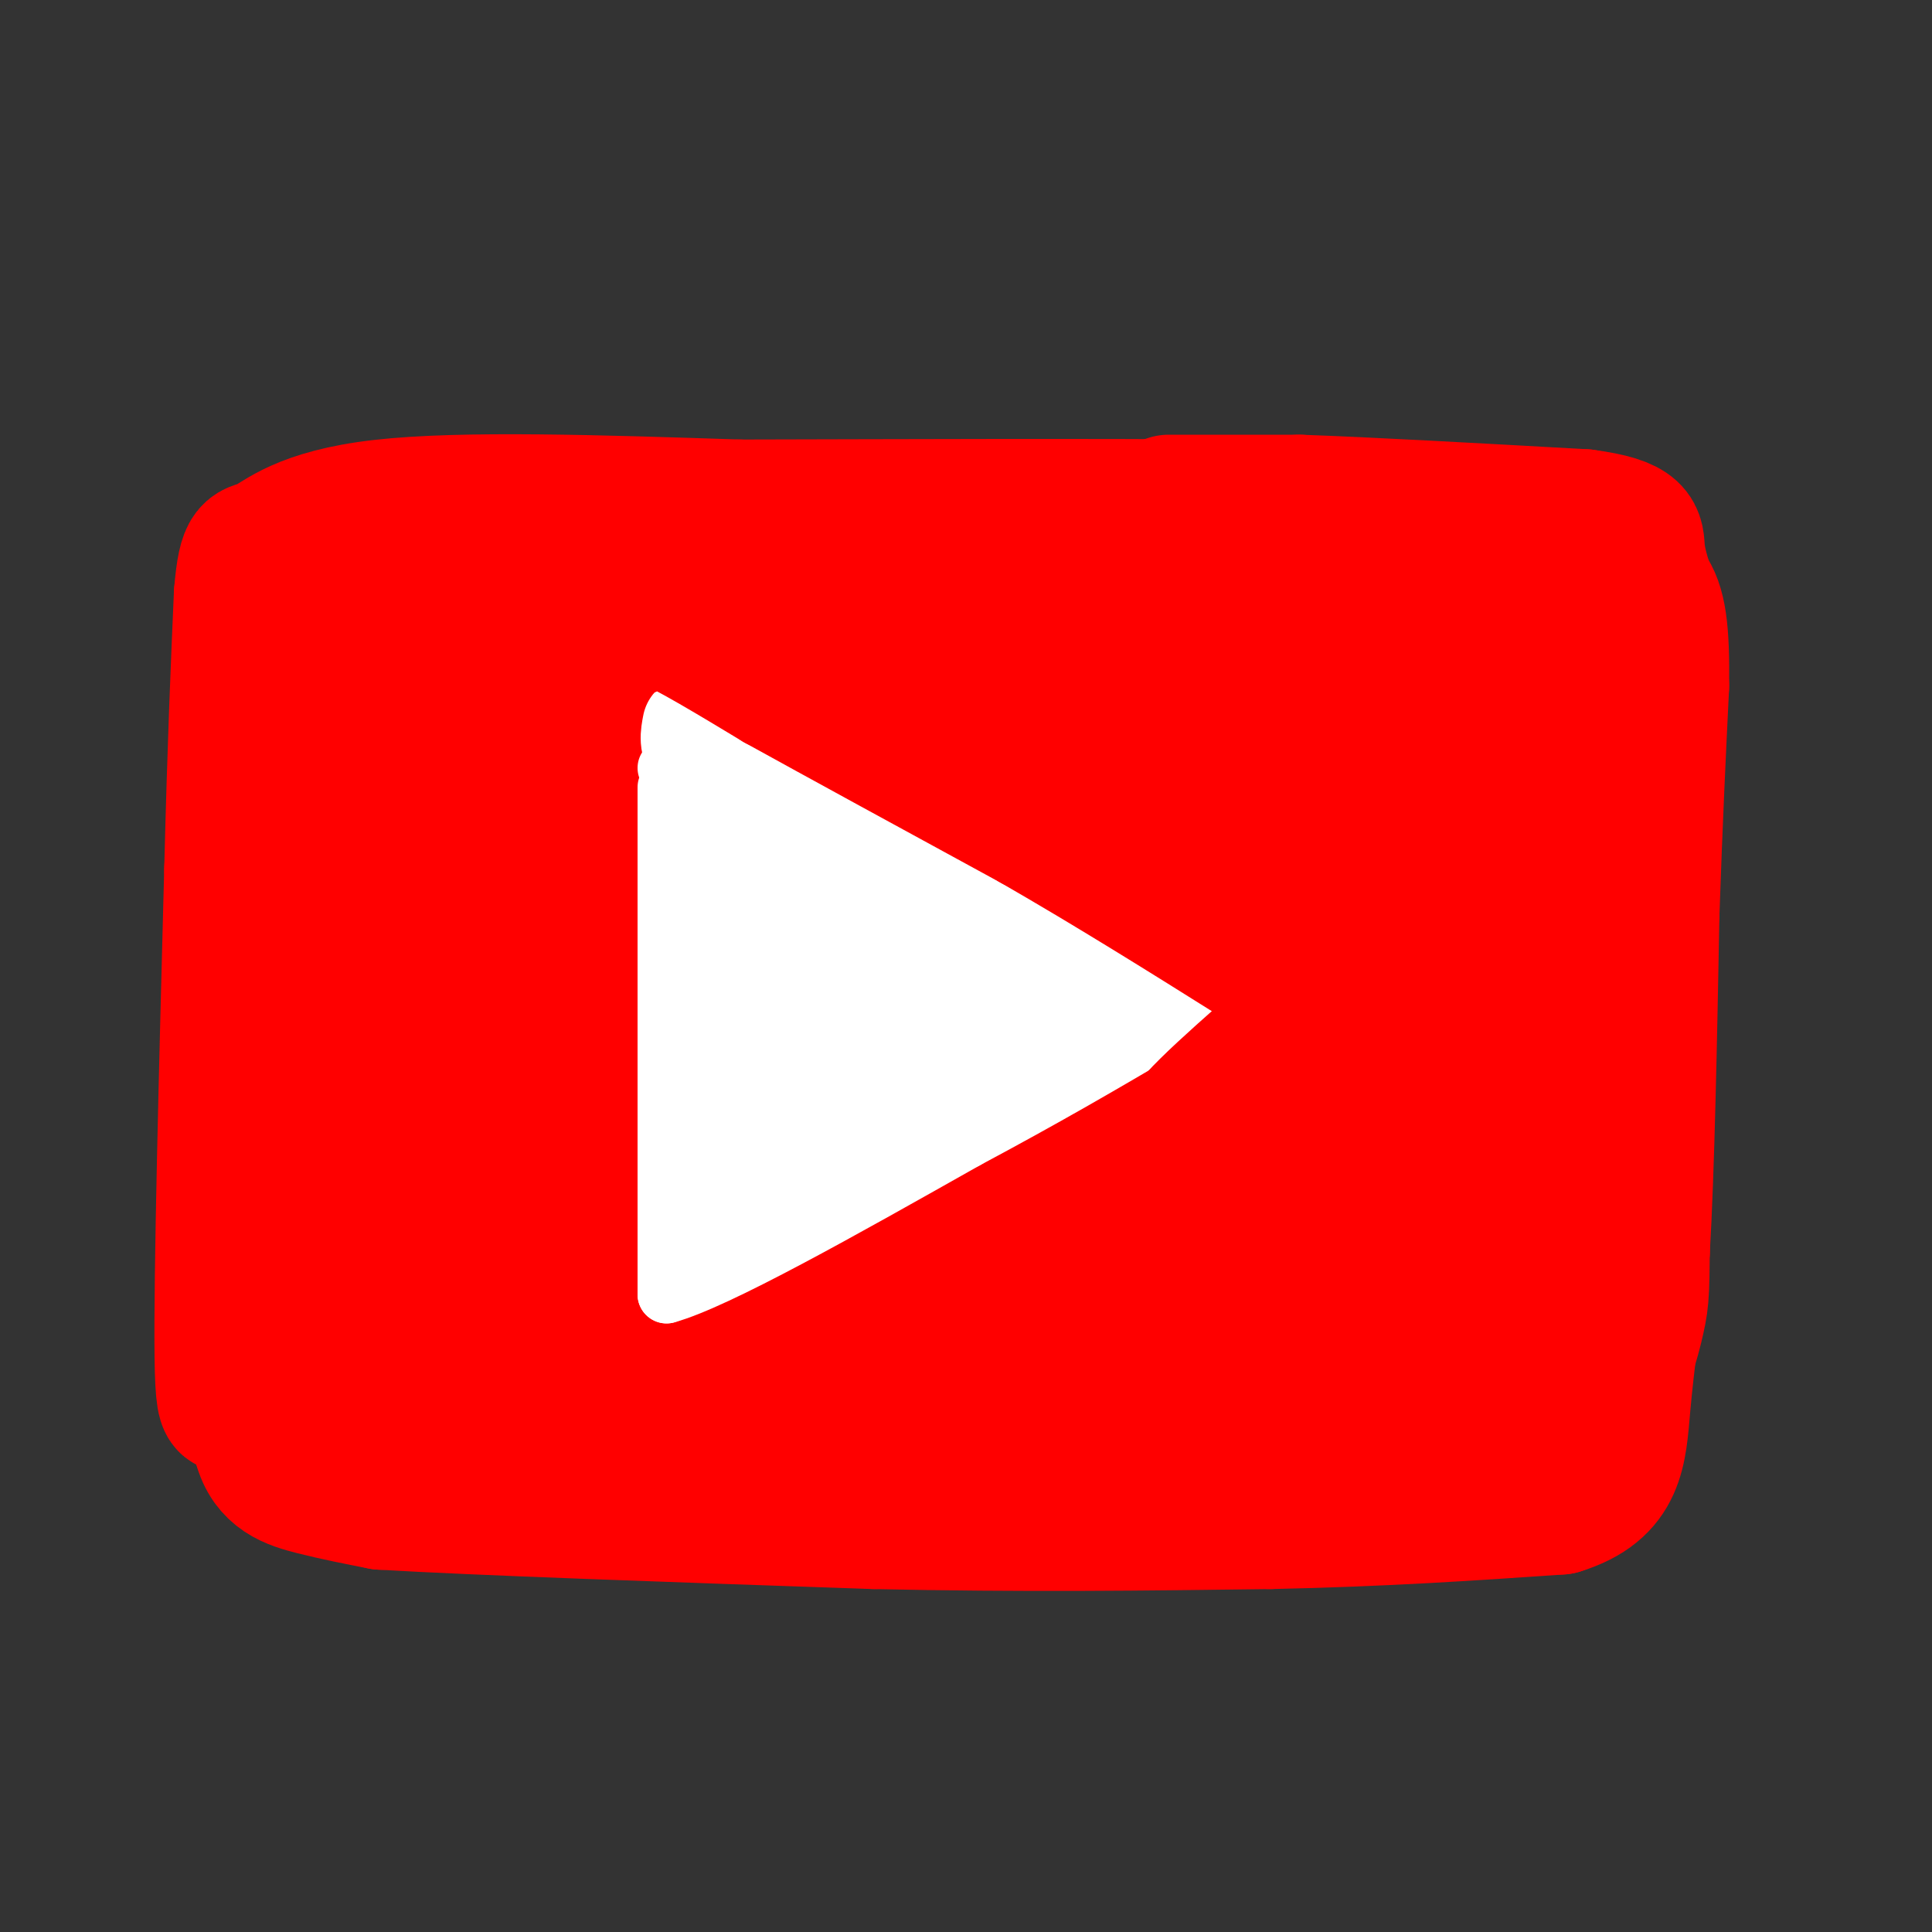 <svg viewBox='0 0 400 400' version='1.1' xmlns='http://www.w3.org/2000/svg' xmlns:xlink='http://www.w3.org/1999/xlink'><rect x="0" y="0" width="400" height="400" fill="#333333" stroke="none"/><g fill='none' stroke='rgb(255,0,0)' stroke-width='28' stroke-linecap='round' stroke-linejoin='round'><path d='M51,139c0.000,0.000 0.000,92.000 0,92'/><path d='M51,231c-0.222,23.156 -0.778,35.044 0,42c0.778,6.956 2.889,8.978 5,11'/><path d='M56,284c2.022,3.444 4.578,6.556 14,9c9.422,2.444 25.711,4.222 42,6'/><path d='M112,299c27.333,1.167 74.667,1.083 122,1'/><path d='M234,300c32.333,0.333 52.167,0.667 72,1'/><path d='M306,301c12.954,-0.391 9.338,-1.868 11,-7c1.662,-5.132 8.601,-13.920 12,-18c3.399,-4.080 3.257,-3.451 3,-12c-0.257,-8.549 -0.628,-26.274 -1,-44'/><path d='M331,220c-2.067,-16.444 -6.733,-35.556 -9,-51c-2.267,-15.444 -2.133,-27.222 -2,-39'/><path d='M320,130c-0.952,-8.714 -2.333,-11.000 -2,-13c0.333,-2.000 2.381,-3.714 -9,-5c-11.381,-1.286 -36.190,-2.143 -61,-3'/><path d='M248,109c-23.321,-0.857 -51.125,-1.500 -80,0c-28.875,1.500 -58.821,5.143 -76,8c-17.179,2.857 -21.589,4.929 -26,7'/><path d='M66,124c-5.821,1.083 -7.375,0.292 -10,6c-2.625,5.708 -6.321,17.917 -4,19c2.321,1.083 10.661,-8.958 19,-19'/><path d='M71,130c2.071,-4.202 -2.250,-5.208 27,-6c29.250,-0.792 92.071,-1.369 129,0c36.929,1.369 47.964,4.685 59,8'/><path d='M286,132c13.786,1.976 18.750,2.917 21,2c2.250,-0.917 1.786,-3.690 1,-5c-0.786,-1.310 -1.893,-1.155 -3,-1'/><path d='M304,117c7.000,0.107 14.000,0.214 18,0c4.000,-0.214 5.000,-0.750 8,6c3.000,6.750 8.000,20.786 10,30c2.000,9.214 1.000,13.607 0,18'/><path d='M340,171c0.000,16.333 0.000,48.167 0,80'/><path d='M340,251c-0.012,16.476 -0.042,17.667 -1,22c-0.958,4.333 -2.845,11.810 -8,18c-5.155,6.190 -13.577,11.095 -22,16'/><path d='M309,307c-3.378,3.556 -0.822,4.444 -27,4c-26.178,-0.444 -81.089,-2.222 -136,-4'/><path d='M146,307c-29.881,-0.429 -36.583,0.500 -46,-1c-9.417,-1.500 -21.548,-5.429 -30,-9c-8.452,-3.571 -13.226,-6.786 -18,-10'/><path d='M52,287c-4.222,1.600 -5.778,10.600 -6,-6c-0.222,-16.600 0.889,-58.800 2,-101'/><path d='M48,180c0.667,-26.333 1.333,-41.667 2,-57'/><path d='M50,123c0.893,-10.607 2.125,-8.625 5,-10c2.875,-1.375 7.393,-6.107 24,-8c16.607,-1.893 45.304,-0.946 74,0'/><path d='M153,105c32.493,-0.070 76.726,-0.245 96,0c19.274,0.245 13.589,0.911 19,3c5.411,2.089 21.918,5.601 35,11c13.082,5.399 22.738,12.685 27,17c4.262,4.315 3.131,5.657 2,7'/><path d='M332,143c-2.310,2.548 -9.083,5.417 -2,7c7.083,1.583 28.024,1.881 -11,2c-39.024,0.119 -138.012,0.060 -237,0'/><path d='M82,152c-41.622,1.156 -27.178,4.044 -10,2c17.178,-2.044 37.089,-9.022 57,-16'/><path d='M266,147c-1.903,-2.051 -3.805,-4.102 -22,-5c-18.195,-0.898 -52.681,-0.643 -74,0c-21.319,0.643 -29.470,1.673 -40,6c-10.530,4.327 -23.437,11.951 -33,22c-9.563,10.049 -15.781,22.525 -22,35'/><path d='M75,205c-3.876,8.148 -2.566,11.017 -2,2c0.566,-9.017 0.389,-29.919 0,-38c-0.389,-8.081 -0.989,-3.341 -2,2c-1.011,5.341 -2.433,11.282 0,14c2.433,2.718 8.721,2.212 14,2c5.279,-0.212 9.549,-0.129 15,-3c5.451,-2.871 12.083,-8.696 15,-13c2.917,-4.304 2.119,-7.087 0,-8c-2.119,-0.913 -5.560,0.043 -9,1'/><path d='M106,164c-2.423,4.517 -3.980,15.309 -2,20c1.980,4.691 7.499,3.282 11,4c3.501,0.718 4.986,3.565 15,0c10.014,-3.565 28.558,-13.541 35,-19c6.442,-5.459 0.783,-6.401 -4,-7c-4.783,-0.599 -8.688,-0.855 -13,0c-4.312,0.855 -9.030,2.820 -11,6c-1.970,3.180 -1.191,7.574 -4,11c-2.809,3.426 -9.207,5.883 3,6c12.207,0.117 43.018,-2.107 57,-4c13.982,-1.893 11.136,-3.457 13,-6c1.864,-2.543 8.440,-6.066 5,-10c-3.440,-3.934 -16.894,-8.281 -26,-10c-9.106,-1.719 -13.863,-0.811 -18,1c-4.137,1.811 -7.652,4.526 -9,10c-1.348,5.474 -0.528,13.707 3,18c3.528,4.293 9.764,4.647 16,5'/><path d='M177,189c11.038,0.912 30.632,0.693 42,0c11.368,-0.693 14.511,-1.859 18,-3c3.489,-1.141 7.325,-2.257 8,-6c0.675,-3.743 -1.812,-10.112 -6,-15c-4.188,-4.888 -10.077,-8.295 -22,-11c-11.923,-2.705 -29.879,-4.708 -39,-5c-9.121,-0.292 -9.407,1.125 -11,3c-1.593,1.875 -4.494,4.206 -6,7c-1.506,2.794 -1.616,6.051 0,10c1.616,3.949 4.958,8.590 8,12c3.042,3.410 5.783,5.587 15,7c9.217,1.413 24.910,2.060 35,1c10.090,-1.060 14.577,-3.828 16,-7c1.423,-3.172 -0.219,-6.747 1,-9c1.219,-2.253 5.300,-3.185 -4,-7c-9.300,-3.815 -31.979,-10.512 -44,-13c-12.021,-2.488 -13.382,-0.765 -17,0c-3.618,0.765 -9.491,0.572 -12,5c-2.509,4.428 -1.652,13.475 1,19c2.652,5.525 7.099,7.526 24,10c16.901,2.474 46.258,5.421 68,6c21.742,0.579 35.871,-1.211 50,-3'/><path d='M302,190c8.526,-1.717 4.839,-4.509 0,-8c-4.839,-3.491 -10.832,-7.682 -20,-10c-9.168,-2.318 -21.511,-2.762 -28,-2c-6.489,0.762 -7.124,2.732 -5,4c2.124,1.268 7.008,1.835 14,1c6.992,-0.835 16.092,-3.072 15,-5c-1.092,-1.928 -12.375,-3.548 -20,-3c-7.625,0.548 -11.591,3.263 -7,5c4.591,1.737 17.740,2.496 26,2c8.260,-0.496 11.630,-2.248 15,-4'/><path d='M292,170c3.023,-1.676 3.081,-3.866 4,-5c0.919,-1.134 2.700,-1.211 8,7c5.300,8.211 14.119,24.711 18,37c3.881,12.289 2.823,20.368 1,29c-1.823,8.632 -4.412,17.816 -7,27'/><path d='M316,265c-1.721,6.259 -2.525,8.406 -6,10c-3.475,1.594 -9.622,2.633 -10,4c-0.378,1.367 5.014,3.060 -31,4c-36.014,0.940 -113.432,1.126 -153,0c-39.568,-1.126 -41.284,-3.563 -43,-6'/><path d='M73,277c-8.235,-2.186 -7.321,-4.650 -6,-16c1.321,-11.350 3.051,-31.587 3,-41c-0.051,-9.413 -1.881,-8.003 6,-9c7.881,-0.997 25.473,-4.401 28,-5c2.527,-0.599 -10.012,1.608 -16,3c-5.988,1.392 -5.425,1.969 -7,6c-1.575,4.031 -5.287,11.515 -9,19'/><path d='M72,234c-2.960,3.555 -5.860,2.943 2,3c7.860,0.057 26.481,0.781 38,-2c11.519,-2.781 15.938,-9.069 18,-13c2.062,-3.931 1.768,-5.505 1,-7c-0.768,-1.495 -2.011,-2.911 -7,-3c-4.989,-0.089 -13.723,1.150 -20,8c-6.277,6.850 -10.095,19.312 -6,25c4.095,5.688 16.103,4.604 26,4c9.897,-0.604 17.682,-0.726 26,-2c8.318,-1.274 17.167,-3.701 25,-7c7.833,-3.299 14.648,-7.471 19,-11c4.352,-3.529 6.240,-6.414 7,-9c0.760,-2.586 0.391,-4.874 0,-7c-0.391,-2.126 -0.804,-4.090 -4,-6c-3.196,-1.910 -9.175,-3.767 -17,-5c-7.825,-1.233 -17.497,-1.841 -25,0c-7.503,1.841 -12.836,6.131 -18,11c-5.164,4.869 -10.157,10.315 -13,15c-2.843,4.685 -3.535,8.607 -4,12c-0.465,3.393 -0.704,6.255 0,8c0.704,1.745 2.352,2.372 4,3'/><path d='M124,251c10.022,0.628 33.076,0.699 46,-1c12.924,-1.699 15.719,-5.168 18,-8c2.281,-2.832 4.047,-5.026 5,-8c0.953,-2.974 1.092,-6.728 -6,-9c-7.092,-2.272 -21.415,-3.062 -31,-3c-9.585,0.062 -14.430,0.975 -19,3c-4.570,2.025 -8.863,5.160 -14,8c-5.137,2.840 -11.117,5.385 -3,7c8.117,1.615 30.333,2.300 45,0c14.667,-2.300 21.787,-7.585 26,-11c4.213,-3.415 5.521,-4.961 -1,-6c-6.521,-1.039 -20.869,-1.572 -28,0c-7.131,1.572 -7.043,5.247 -12,9c-4.957,3.753 -14.957,7.583 -5,11c9.957,3.417 39.873,6.420 62,5c22.127,-1.420 36.465,-7.263 45,-11c8.535,-3.737 11.268,-5.369 14,-7'/><path d='M266,230c2.297,-3.362 1.039,-8.266 0,-11c-1.039,-2.734 -1.860,-3.298 -14,-5c-12.140,-1.702 -35.601,-4.540 -49,-5c-13.399,-0.460 -16.736,1.460 -21,4c-4.264,2.540 -9.453,5.699 -14,11c-4.547,5.301 -8.450,12.743 -6,17c2.450,4.257 11.254,5.328 30,6c18.746,0.672 47.432,0.946 65,0c17.568,-0.946 24.016,-3.110 29,-5c4.984,-1.890 8.503,-3.505 11,-7c2.497,-3.495 3.973,-8.870 1,-13c-2.973,-4.130 -10.396,-7.014 -16,-9c-5.604,-1.986 -9.390,-3.073 -18,-3c-8.610,0.073 -22.044,1.307 -30,4c-7.956,2.693 -10.435,6.844 -15,13c-4.565,6.156 -11.218,14.318 -6,18c5.218,3.682 22.306,2.884 32,2c9.694,-0.884 11.995,-1.853 18,-5c6.005,-3.147 15.716,-8.470 20,-12c4.284,-3.530 3.142,-5.265 2,-7'/><path d='M285,223c-3.572,-1.688 -13.501,-2.407 -19,-1c-5.499,1.407 -6.567,4.942 -10,10c-3.433,5.058 -9.230,11.641 -5,14c4.230,2.359 18.489,0.494 26,-2c7.511,-2.494 8.275,-5.616 10,-7c1.725,-1.384 4.411,-1.031 6,-7c1.589,-5.969 2.082,-18.261 4,-21c1.918,-2.739 5.262,4.075 6,13c0.738,8.925 -1.131,19.963 -3,31'/><path d='M300,253c-0.977,2.434 -1.918,-6.981 0,-17c1.918,-10.019 6.696,-20.643 8,-20c1.304,0.643 -0.867,12.554 -5,21c-4.133,8.446 -10.228,13.428 -12,17c-1.772,3.572 0.779,5.735 -11,8c-11.779,2.265 -37.890,4.633 -64,7'/><path d='M216,269c-21.911,2.244 -44.689,4.356 -65,3c-20.311,-1.356 -38.156,-6.178 -56,-11'/><path d='M95,261c-9.833,-3.000 -6.417,-5.000 -3,-7'/><path d='M66,125c-1.250,-0.667 -2.500,-1.333 -3,12c-0.500,13.333 -0.250,40.667 0,68'/><path d='M63,205c-1.778,18.089 -6.222,29.311 -8,39c-1.778,9.689 -0.889,17.844 0,26'/><path d='M55,270c-0.167,9.167 -0.583,19.083 -1,29'/><path d='M54,299c1.667,6.378 6.333,7.822 11,9c4.667,1.178 9.333,2.089 14,3'/><path d='M79,311c19.333,1.167 60.667,2.583 102,4'/><path d='M181,315c30.667,0.667 56.333,0.333 82,0'/><path d='M263,315c23.667,-0.500 41.833,-1.750 60,-3'/><path d='M323,312c12.044,-3.711 12.156,-11.489 13,-21c0.844,-9.511 2.422,-20.756 4,-32'/><path d='M340,259c1.000,-17.000 1.500,-43.500 2,-70'/><path d='M342,189c0.667,-19.500 1.333,-33.250 2,-47'/><path d='M344,142c0.133,-11.489 -0.533,-16.711 -3,-20c-2.467,-3.289 -6.733,-4.644 -11,-6'/><path d='M330,116c-3.800,-2.222 -7.800,-4.778 -12,-6c-4.200,-1.222 -8.600,-1.111 -13,-1'/><path d='M305,109c-7.833,-0.167 -20.917,-0.083 -34,0'/><path d='M271,109c-8.500,0.000 -12.750,0.000 -17,0'/><path d='M242,104c0.000,0.000 27.000,0.000 27,0'/><path d='M269,104c14.333,0.500 36.667,1.750 59,3'/><path d='M328,107c11.489,1.533 10.711,3.867 11,7c0.289,3.133 1.644,7.067 3,11'/><path d='M342,125c0.500,2.667 0.250,3.833 0,5'/></g>
<g fill='none' stroke='rgb(255,255,255)' stroke-width='12' stroke-linecap='round' stroke-linejoin='round'><path d='M140,164c0.000,0.000 -1.000,43.000 -1,43'/><path d='M142,172c0.000,0.000 1.000,37.000 1,37'/><path d='M143,209c0.333,10.000 0.667,16.500 1,23'/><path d='M138,163c0.000,0.000 0.000,44.000 0,44'/><path d='M138,207c0.000,15.000 0.000,30.500 0,46'/><path d='M138,253c0.000,10.167 0.000,12.583 0,15'/><path d='M138,268c10.333,-2.833 36.167,-17.417 62,-32'/><path d='M200,236c16.833,-9.000 27.917,-15.500 39,-22'/><path d='M239,214c-5.167,-11.000 -37.583,-27.500 -70,-44'/><path d='M169,170c-16.167,-9.333 -21.583,-10.667 -27,-12'/><path d='M138,159c0.000,0.000 0.000,0.000 0,0'/></g>
<g fill='none' stroke='rgb(255,255,255)' stroke-width='20' stroke-linecap='round' stroke-linejoin='round'><path d='M149,174c0.000,0.000 19.000,12.000 19,12'/><path d='M168,186c11.000,6.167 29.000,15.583 47,25'/><path d='M215,211c8.500,4.500 6.250,3.250 4,2'/><path d='M219,213c-4.311,1.511 -17.089,4.289 -29,9c-11.911,4.711 -22.956,11.356 -34,18'/><path d='M156,240c-6.356,5.022 -5.244,8.578 -5,4c0.244,-4.578 -0.378,-17.289 -1,-30'/><path d='M150,214c-1.578,-8.889 -5.022,-16.111 0,-16c5.022,0.111 18.511,7.556 32,15'/><path d='M182,213c5.650,2.688 3.776,1.908 3,2c-0.776,0.092 -0.456,1.056 -3,3c-2.544,1.944 -7.954,4.870 -13,7c-5.046,2.130 -9.727,3.466 -12,3c-2.273,-0.466 -2.136,-2.733 -2,-5'/><path d='M155,223c-1.511,-8.822 -4.289,-28.378 -5,-34c-0.711,-5.622 0.644,2.689 2,11'/><path d='M152,200c1.298,6.631 3.542,17.708 13,22c9.458,4.292 26.131,1.798 32,1c5.869,-0.798 0.935,0.101 -4,1'/><path d='M193,224c-7.778,3.800 -25.222,12.800 -35,19c-9.778,6.200 -11.889,9.600 -14,13'/><path d='M144,256c-2.333,2.167 -1.167,1.083 0,0'/><path d='M143,150c-0.417,2.167 -0.833,4.333 1,6c1.833,1.667 5.917,2.833 10,4'/><path d='M154,160c11.667,5.667 35.833,17.833 60,30'/><path d='M214,190c15.000,8.000 22.500,13.000 30,18'/><path d='M244,208c5.500,3.333 4.250,2.667 3,2'/></g>
<g fill='none' stroke='rgb(255,0,0)' stroke-width='20' stroke-linecap='round' stroke-linejoin='round'><path d='M274,193c0.000,0.000 -2.000,3.000 -2,3'/><path d='M284,214c0.000,0.000 -41.000,19.000 -41,19'/><path d='M243,233c-3.500,-0.333 8.250,-10.667 20,-21'/><path d='M263,212c3.762,-3.357 3.167,-1.250 3,0c-0.167,1.250 0.095,1.643 -2,4c-2.095,2.357 -6.548,6.679 -11,11'/><path d='M132,134c-0.250,-1.917 -0.500,-3.833 4,-2c4.500,1.833 13.750,7.417 23,13'/><path d='M159,145c12.667,7.000 32.833,18.000 53,29'/><path d='M212,174c16.500,9.500 31.250,18.750 46,28'/><path d='M258,202c9.667,5.500 10.833,5.250 12,5'/></g>
</svg>